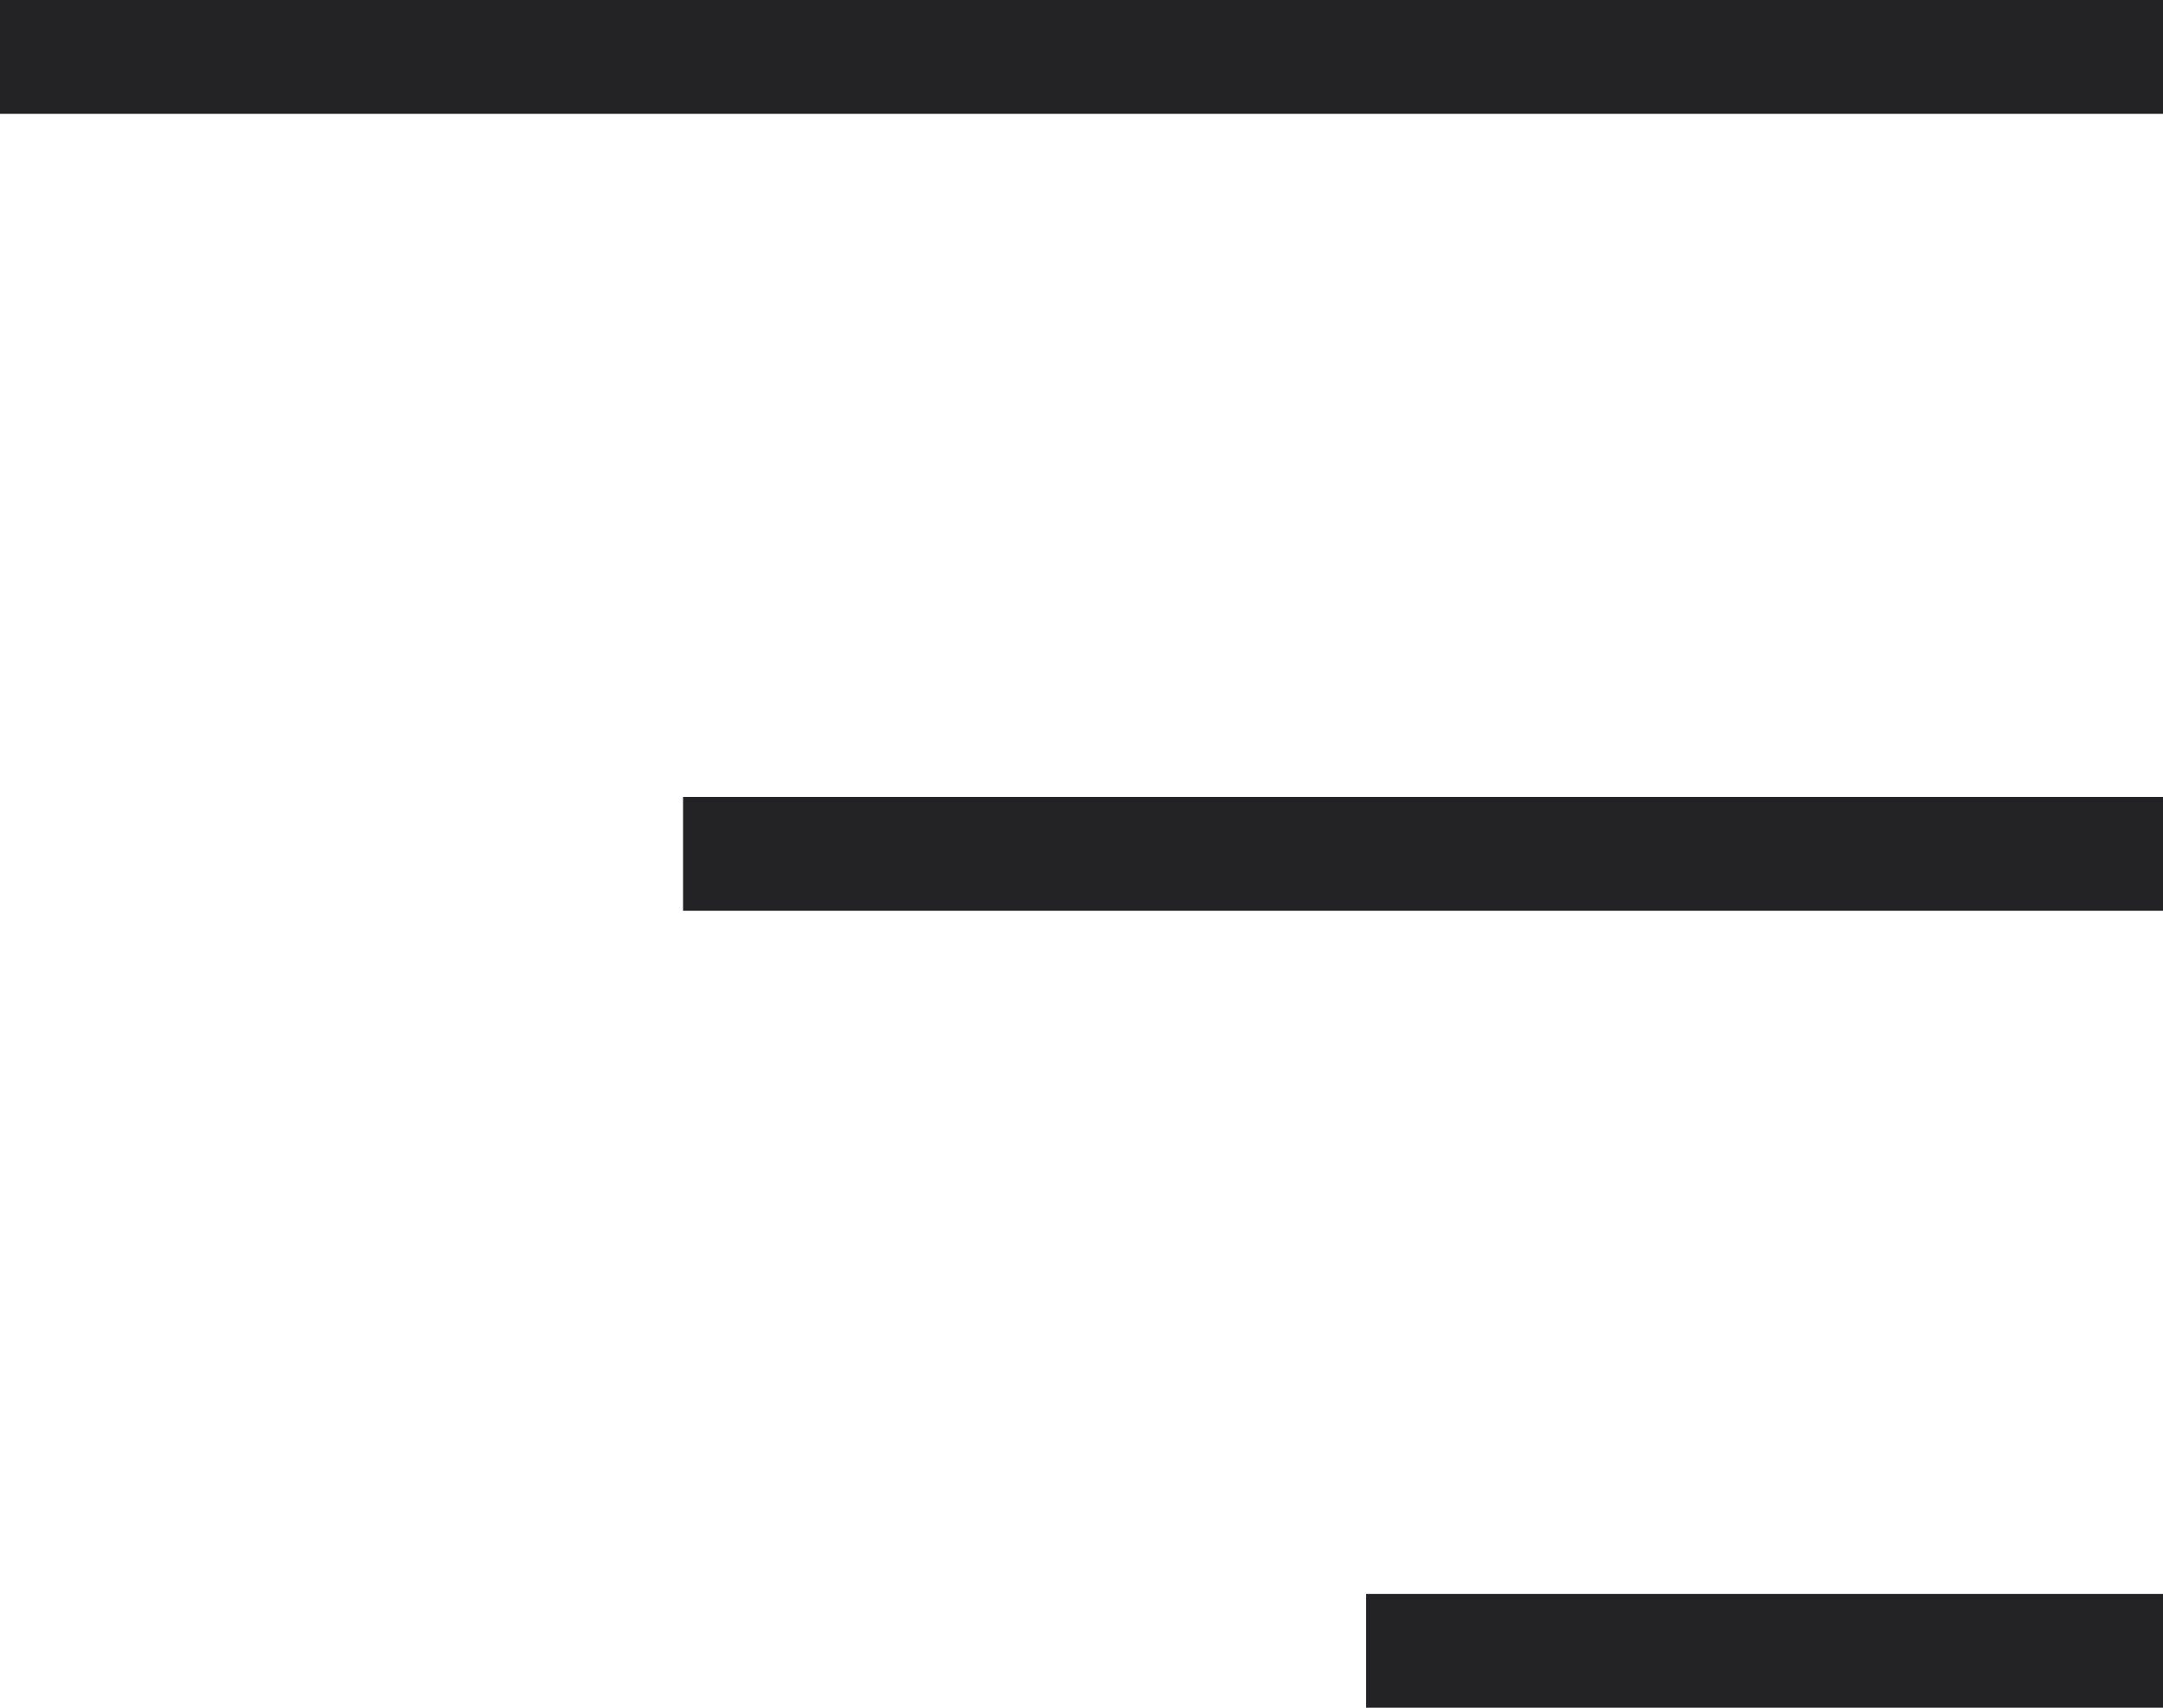 <?xml version="1.0" encoding="UTF-8"?> <svg xmlns="http://www.w3.org/2000/svg" width="19" height="15" viewBox="0 0 19 15" fill="none"> <path fill-rule="evenodd" clip-rule="evenodd" d="M19 1H0V0H19V1Z" fill="#232326"></path> <path fill-rule="evenodd" clip-rule="evenodd" d="M19 8L6 8V7L19 7V8Z" fill="#232326"></path> <path fill-rule="evenodd" clip-rule="evenodd" d="M19 15L12 15V14L19 14V15Z" fill="#232326"></path> </svg> 
